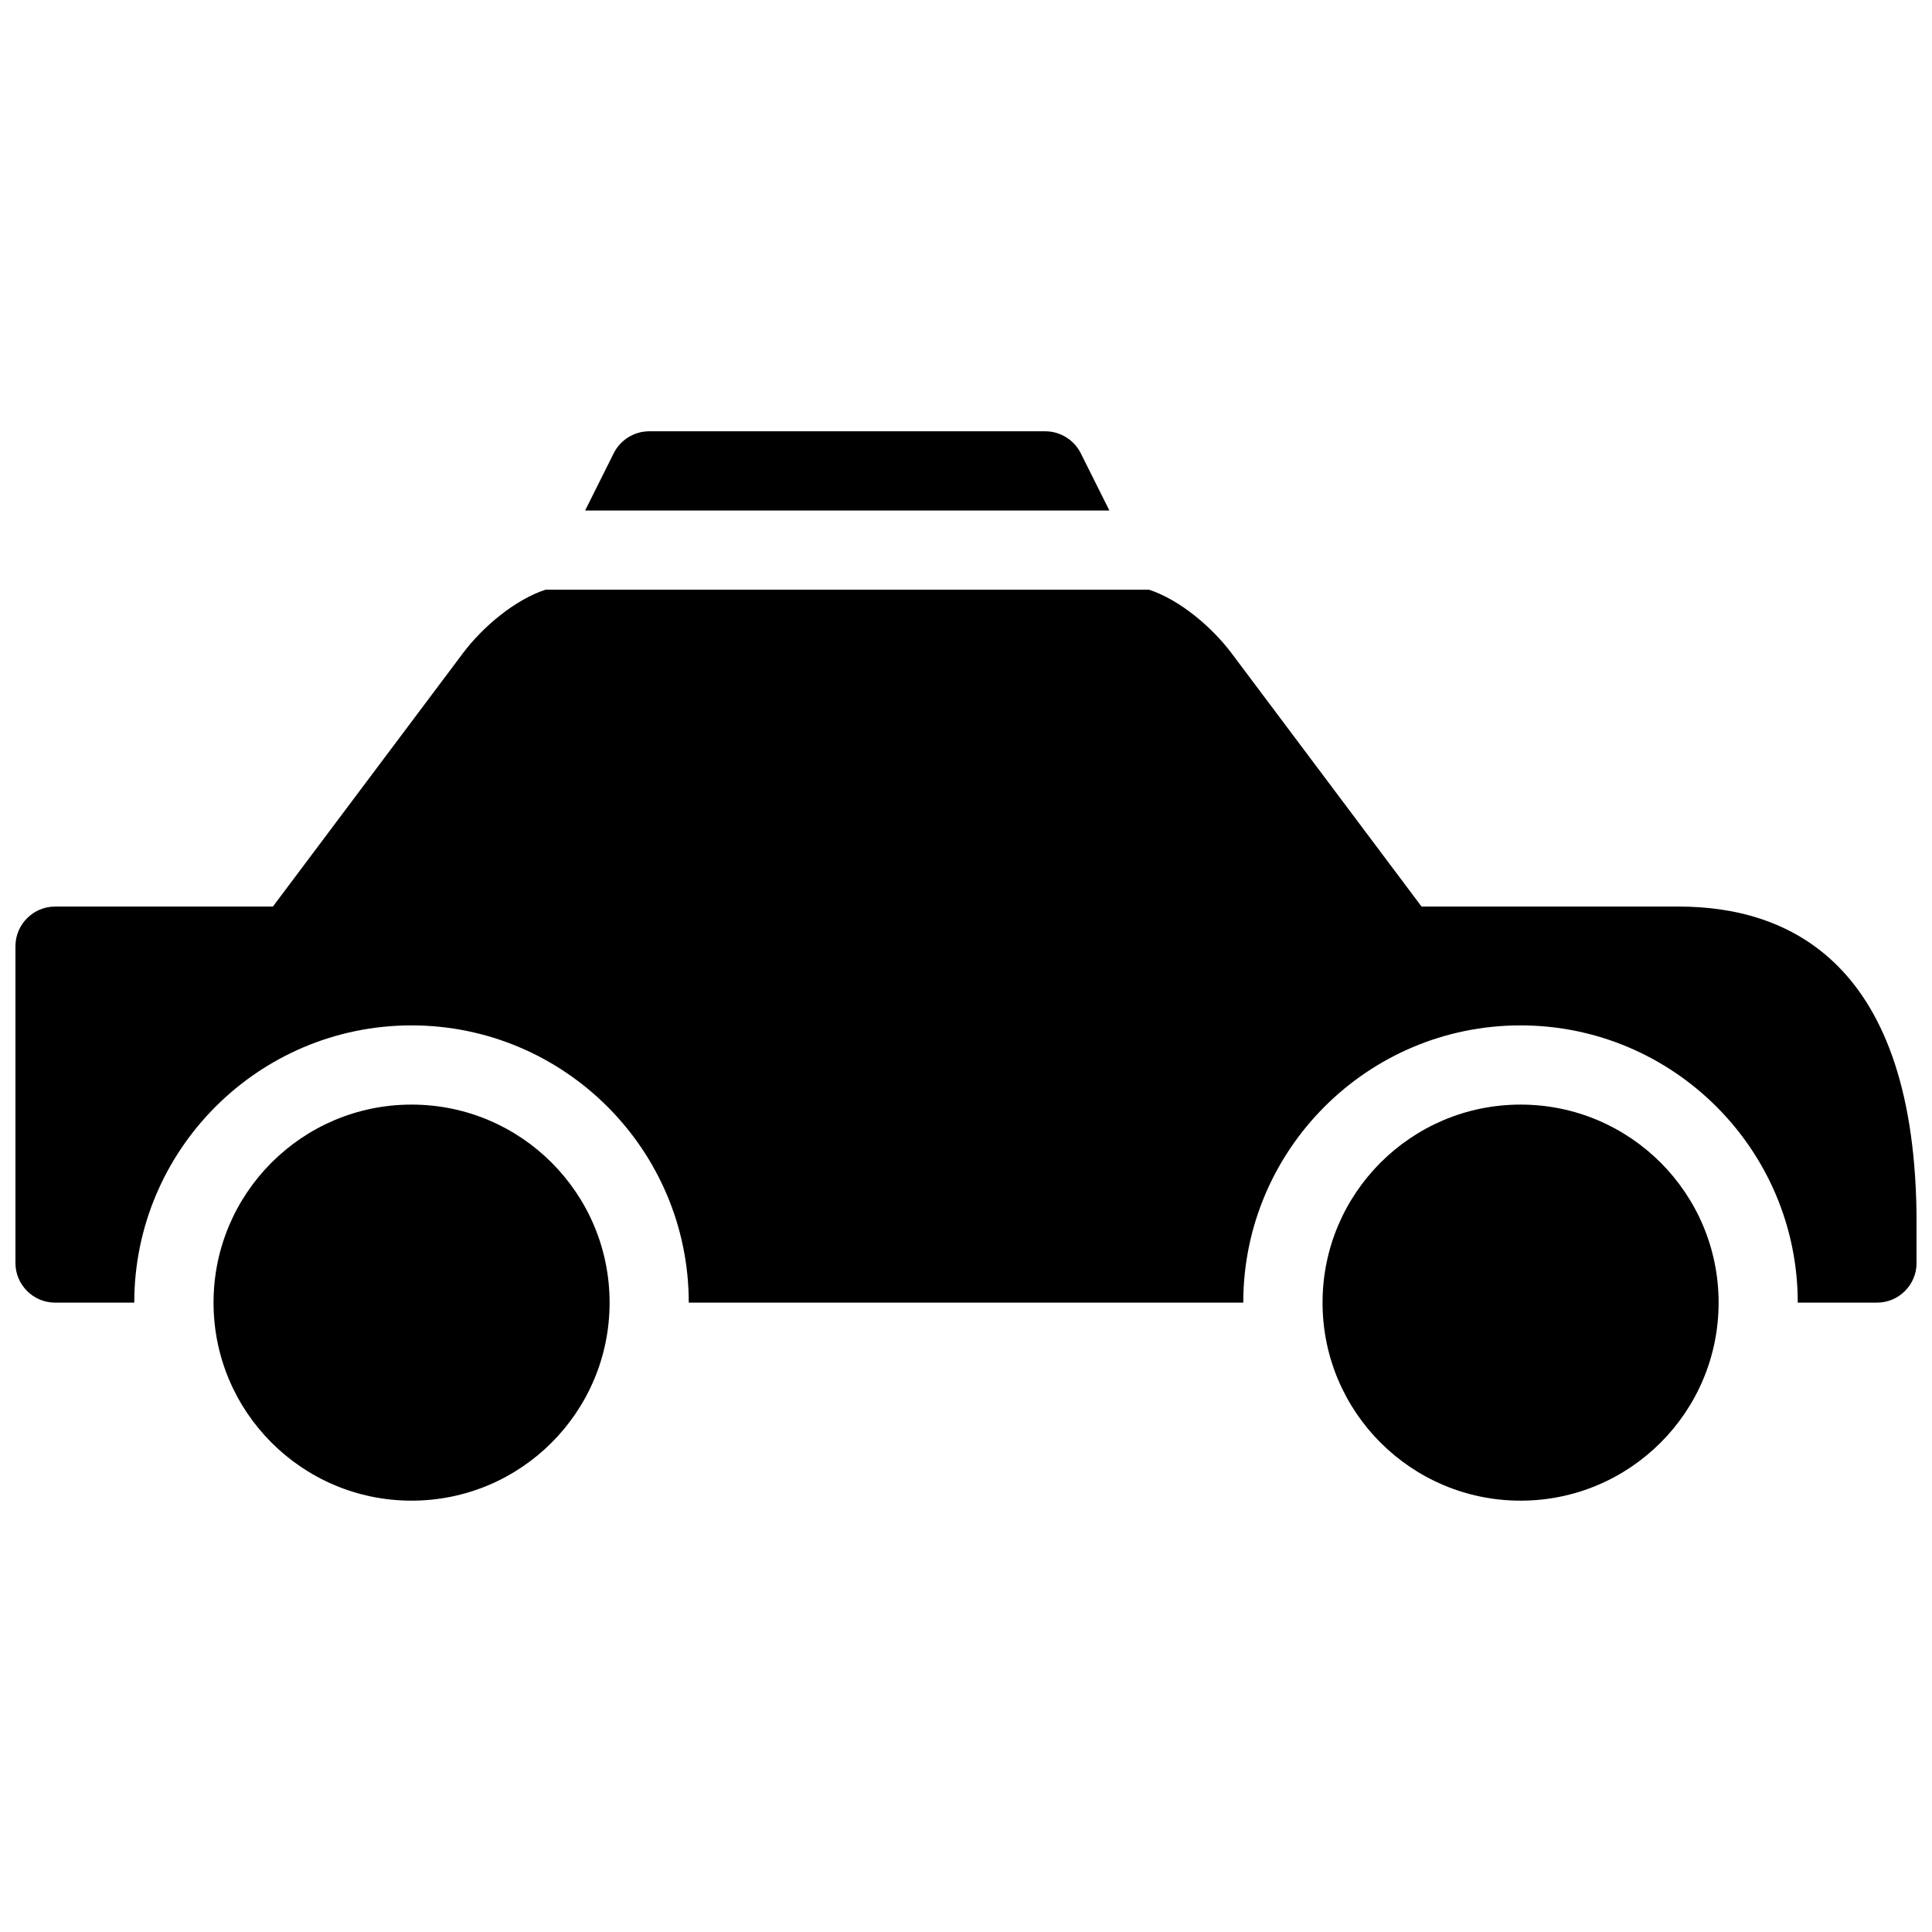 <?xml version="1.0" encoding="UTF-8"?>
<!-- Uploaded to: ICON Repo, www.svgrepo.com, Generator: ICON Repo Mixer Tools -->
<svg width="800px" height="800px" version="1.1" viewBox="144 144 512 512" xmlns="http://www.w3.org/2000/svg">
 <defs>
  <clipPath id="a">
   <path d="m148.09 300h503.81v190h-503.81z"/>
  </clipPath>
 </defs>
 <path d="m305.55 489.21c0 28.984-23.496 52.48-52.48 52.48s-52.48-23.496-52.48-52.48 23.496-52.48 52.48-52.48 52.48 23.496 52.48 52.48z"/>
 <path d="m599.45 489.21c0 28.984-23.496 52.48-52.48 52.48s-52.48-23.496-52.48-52.48 23.496-52.48 52.48-52.48 52.48 23.496 52.48 52.48z"/>
 <path d="m430.39 264.07c-1.785-3.527-5.438-5.773-9.383-5.773h-104.96c-3.969 0-7.598 2.246-9.383 5.773l-7.598 15.219h138.93z"/>
 <g clip-path="url(#a)">
  <path d="m588.95 384.25h-68.223l-50.359-67.152c-5.246-6.969-13.73-14.148-21.852-16.816h-159.96c-8.125 2.664-16.625 9.844-21.852 16.793l-50.387 67.176h-57.727c-5.773 0-10.496 4.723-10.496 10.496v83.969c0 5.773 4.723 10.496 10.496 10.496h20.992c0-40.516 32.957-73.473 73.473-73.473 40.516 0 73.473 32.957 73.473 73.473h146.95c0-40.516 32.953-73.473 73.473-73.473 40.52 0 73.473 32.957 73.473 73.473h20.992c5.793 0 10.496-4.723 10.496-10.496v-10.496c0.02-69.422-34.219-83.969-62.957-83.969z"/>
 </g>
</svg>